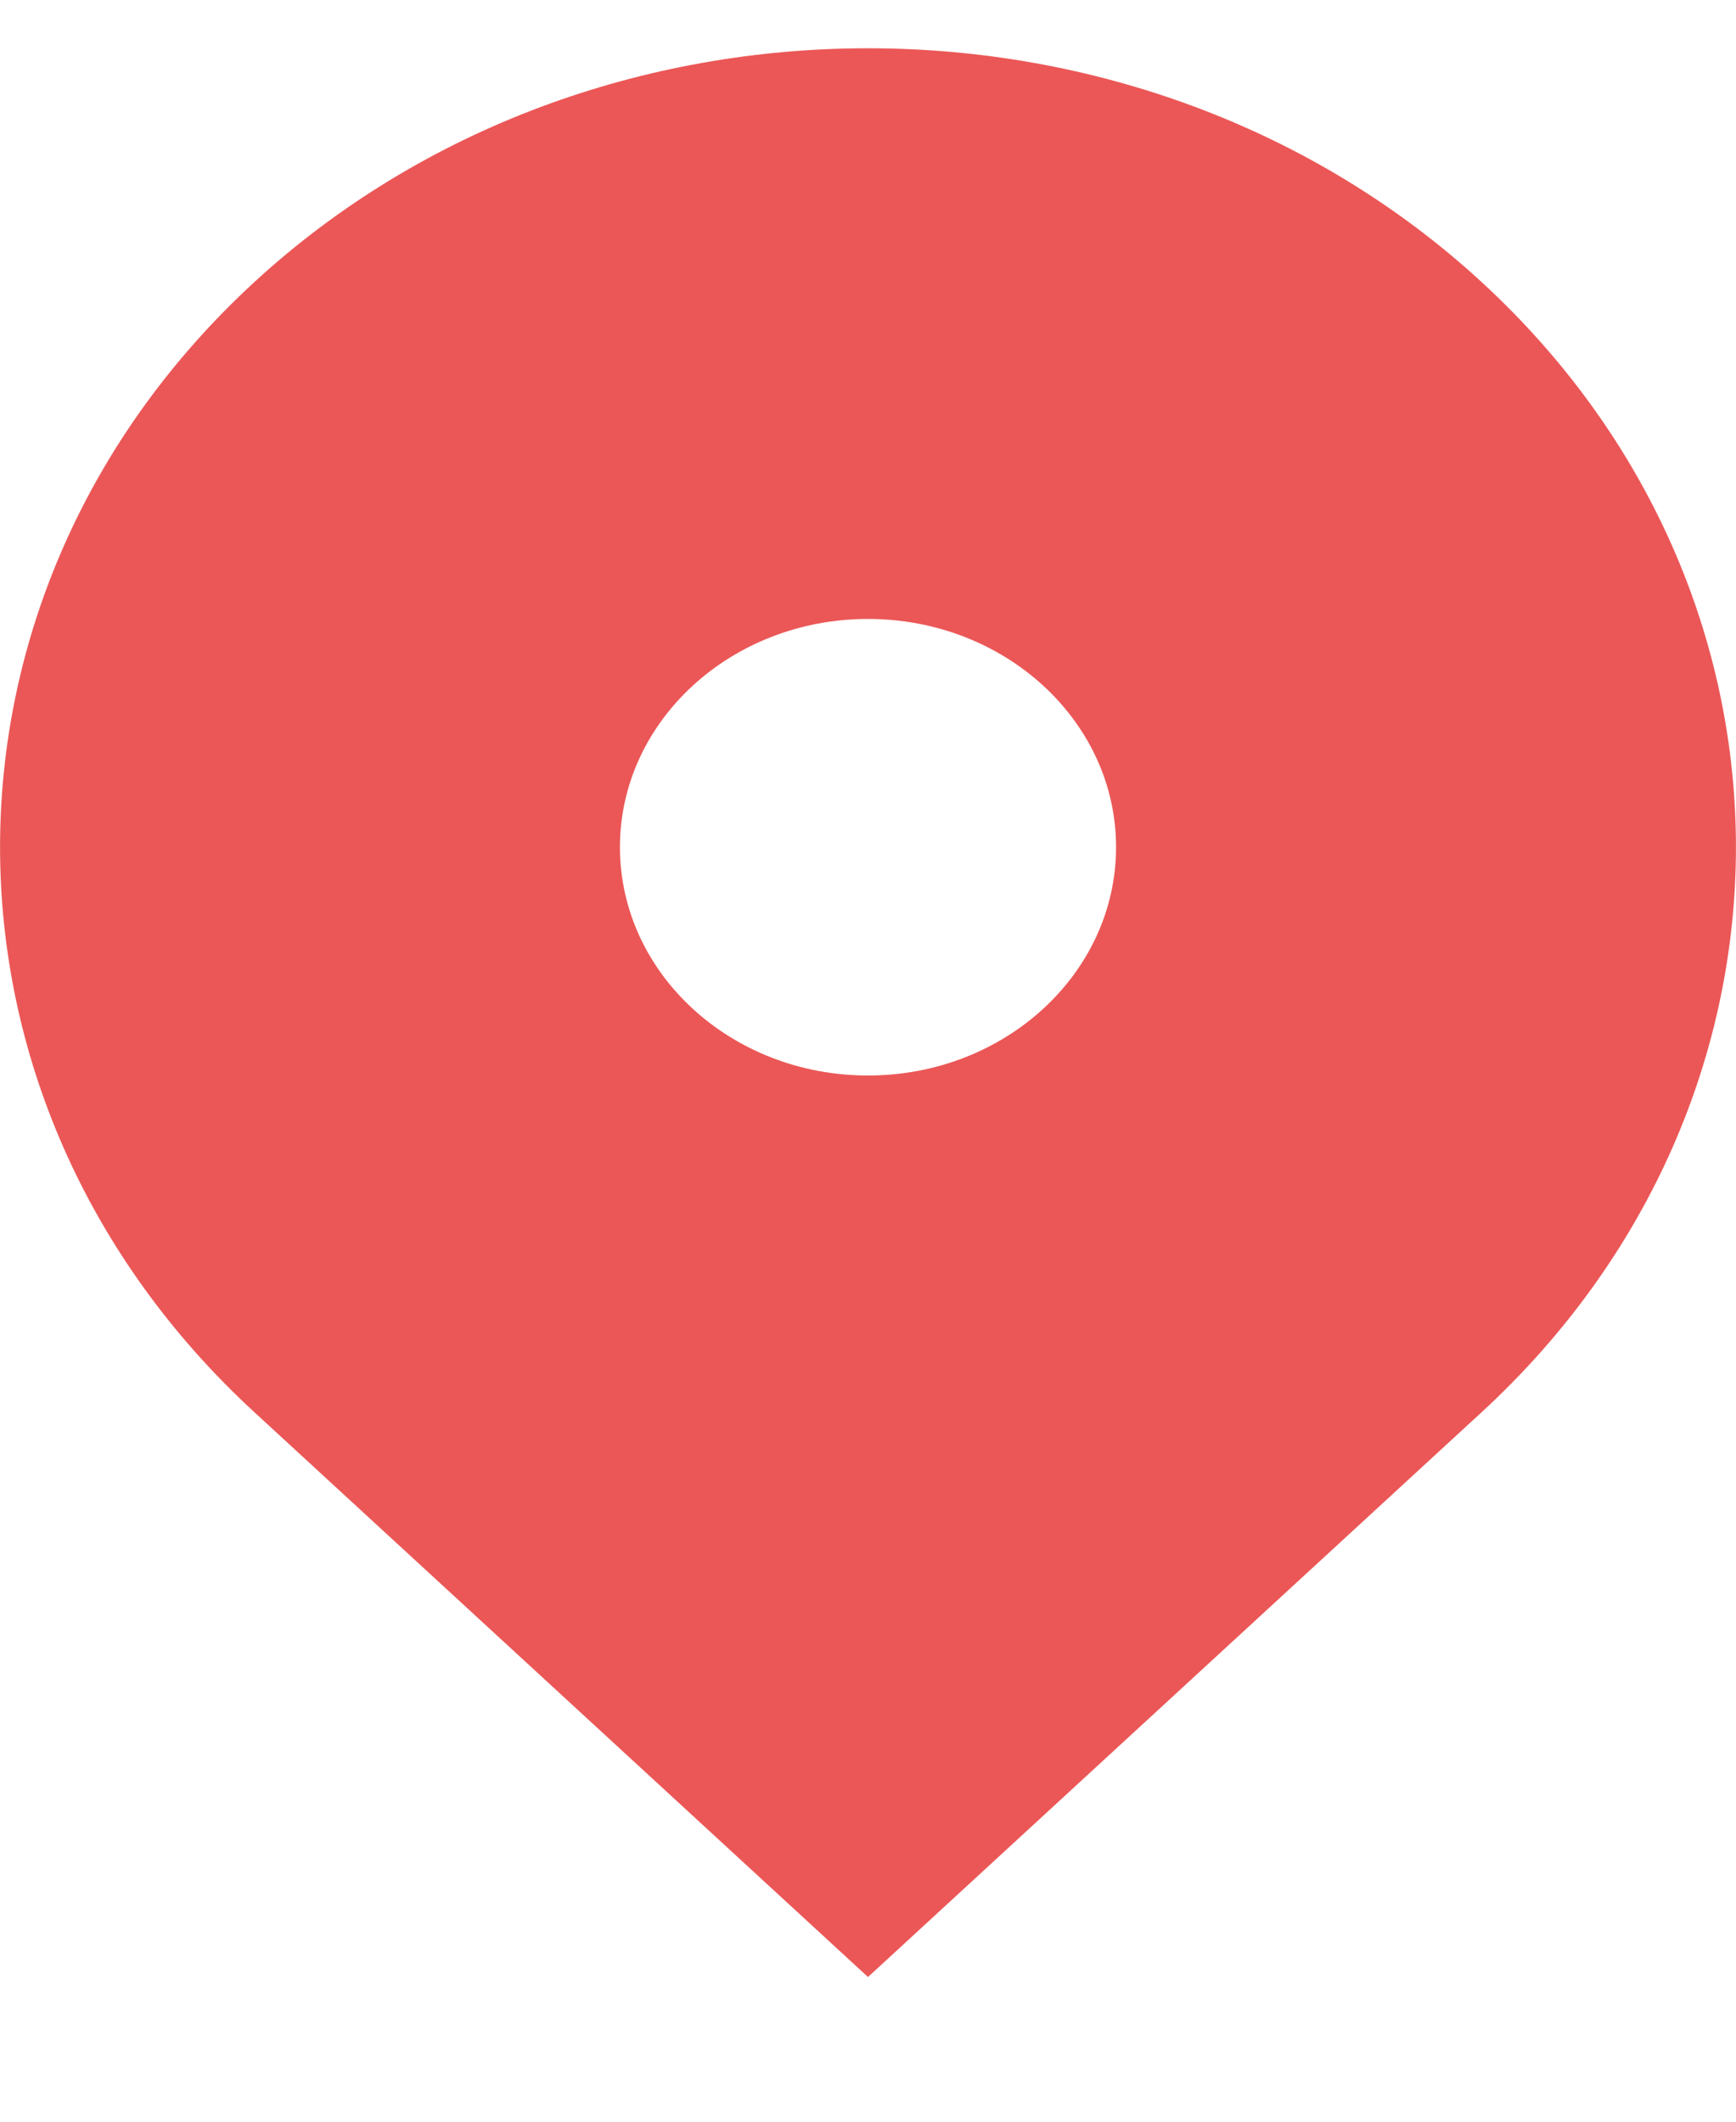 <svg width="9" height="11" viewBox="0 0 9 11" fill="none" xmlns="http://www.w3.org/2000/svg">
<path fill-rule="evenodd" clip-rule="evenodd" d="M1.318 1.463C3.075 -0.154 5.925 -0.154 7.682 1.463C9.439 3.081 9.439 5.703 7.682 7.321L4.5 10.25L1.318 7.321C-0.439 5.703 -0.439 3.081 1.318 1.463ZM4.5 5.576C5.21 5.576 5.786 5.046 5.786 4.392C5.786 3.739 5.21 3.209 4.5 3.209C3.79 3.209 3.214 3.739 3.214 4.392C3.214 5.046 3.79 5.576 4.5 5.576Z" fill="#EB5757"/>
</svg>
